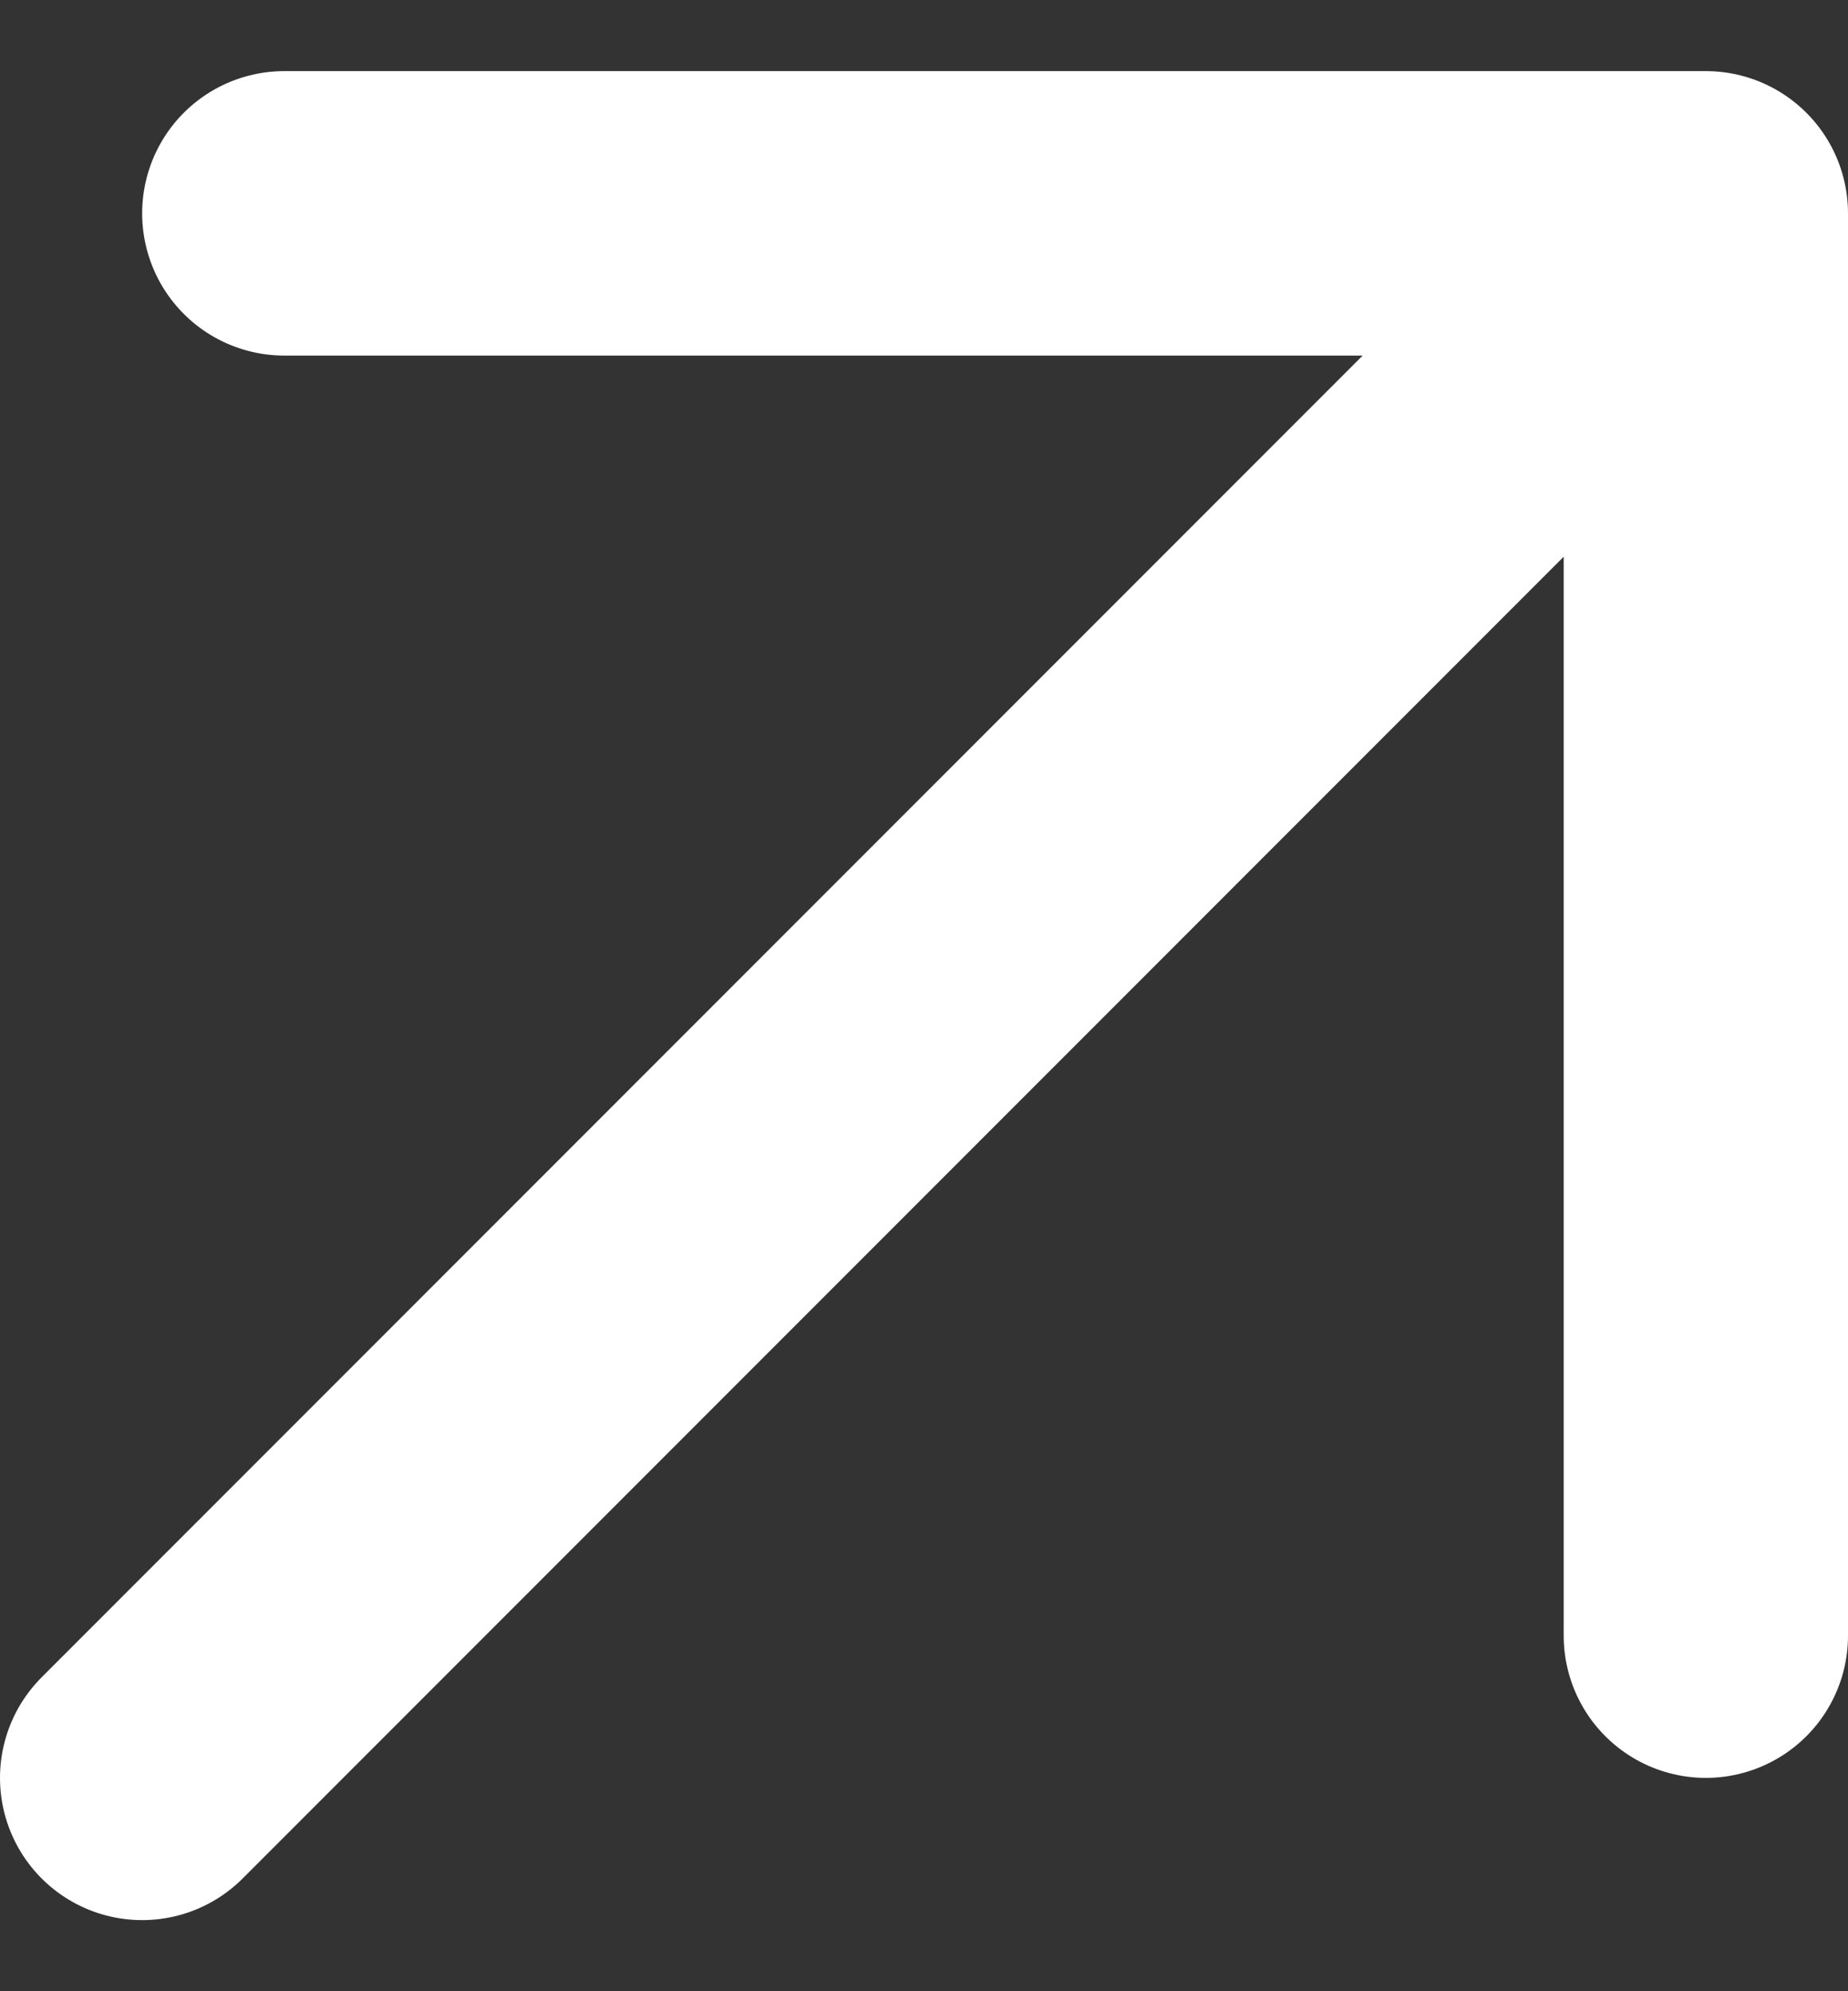 <svg width="13" height="14" viewBox="0 0 13 14" fill="none" xmlns="http://www.w3.org/2000/svg">
<rect x="0" y="0" width="13" height="14" fill="#333333" stroke="none"/>
<path d="M1 12.5L12 1.5M12 1.5V11.5M12 1.5H2" stroke="white" stroke-width="2" stroke-linecap="round" stroke-linejoin="round"/>
</svg>
